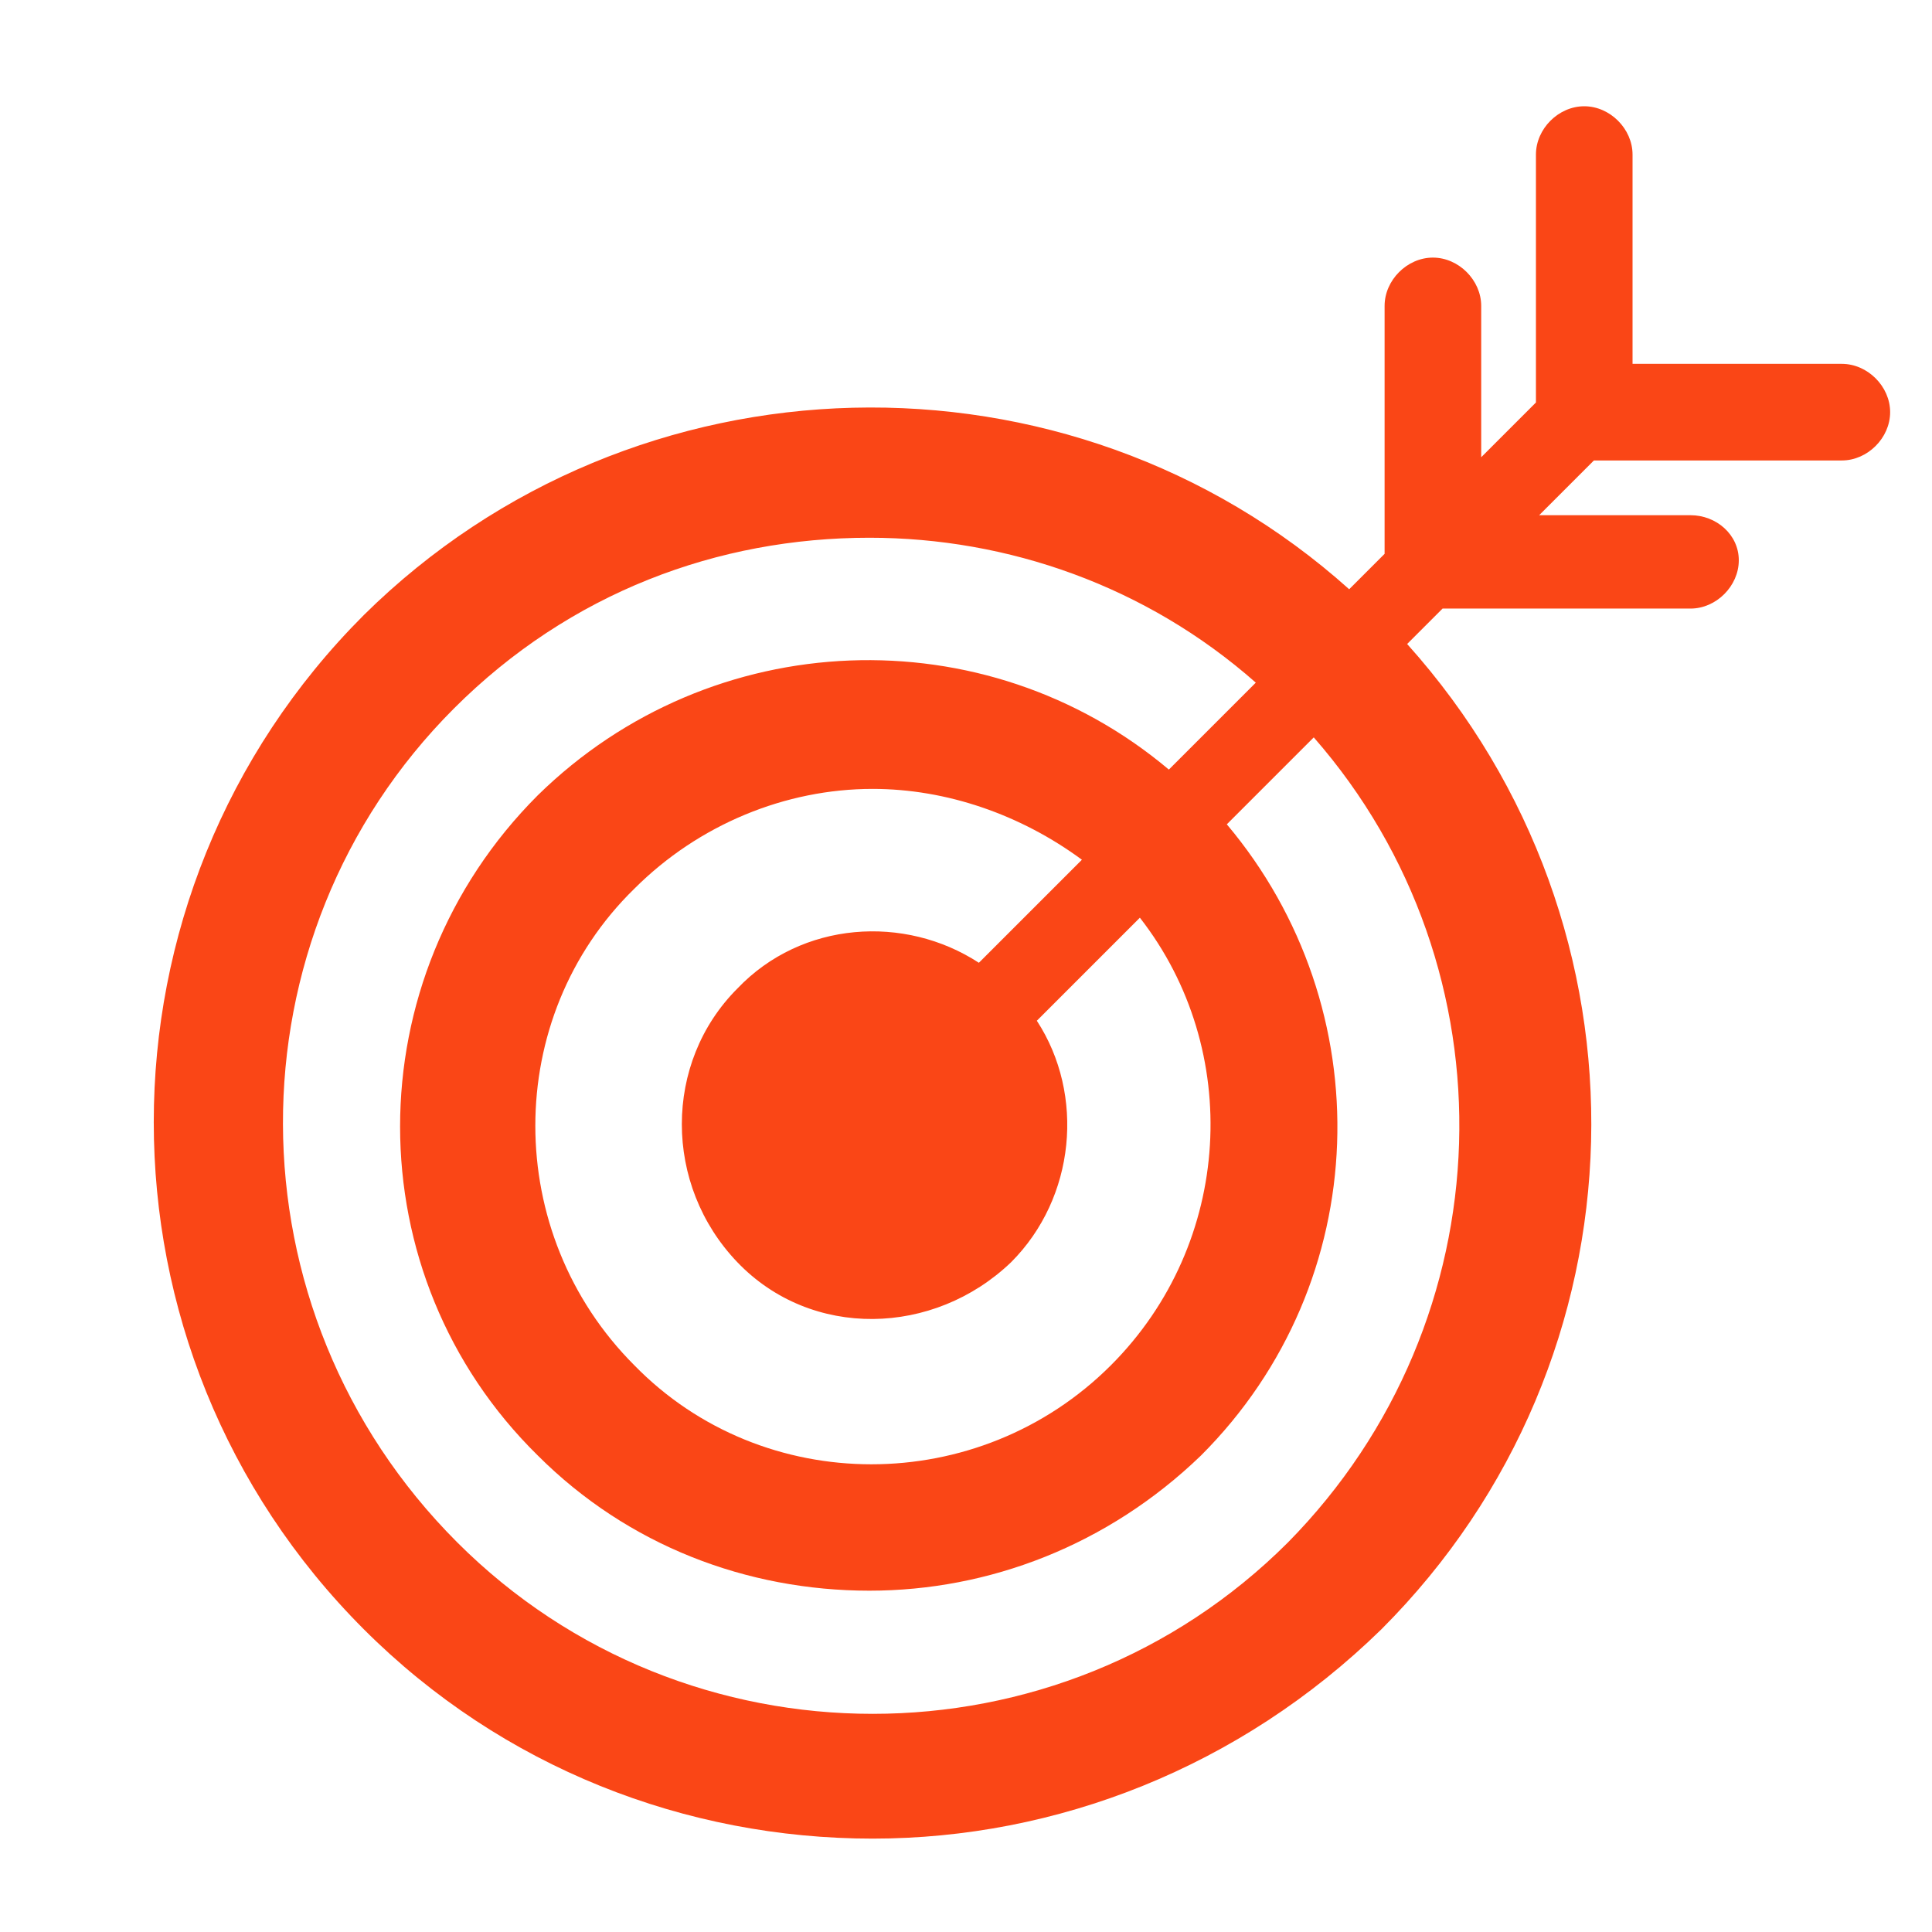 <?xml version="1.0" encoding="utf-8"?>
<!-- Generator: Adobe Illustrator 24.3.0, SVG Export Plug-In . SVG Version: 6.00 Build 0)  -->
<svg version="1.1" id="レイヤー_1" xmlns="http://www.w3.org/2000/svg" xmlns:xlink="http://www.w3.org/1999/xlink" x="0px"
	 y="0px" width="60px" height="60px" viewBox="0 0 60 60" style="enable-background:new 0 0 60 60;" xml:space="preserve">
<style type="text/css">
	.st0{fill:#FA4616;}
</style>
<path class="st0" d="M57.2,11.3h-6.5V4.8c0-0.8-0.7-1.5-1.5-1.5S47.7,4,47.7,4.8v7.7L46,14.2V9.5C46,8.7,45.3,8,44.5,8
	S43,8.7,43,9.5v7.7l-1.1,1.1c-8.7-7.8-22.2-7.5-30.6,0.8c-8.7,8.7-8.7,22.8,0,31.5c4.3,4.3,10,6.5,15.8,6.5c5.7,0,11.4-2.2,15.8-6.5
	c8.4-8.4,8.7-21.8,0.8-30.6l1.1-1.1h7.7c0.8,0,1.5-0.7,1.5-1.5S53.3,16,52.5,16h-4.7l1.7-1.7h7.7c0.8,0,1.5-0.7,1.5-1.5
	S58,11.3,57.2,11.3z M40,47.9c-7.1,7.1-18.7,7.1-25.8,0C7,40.7,7,29.1,14.1,22c3.6-3.6,8.2-5.3,12.9-5.3c4.3,0,8.6,1.5,12,4.5
	l-2.7,2.7c-5.7-4.8-14.2-4.5-19.6,0.8c-5.7,5.7-5.7,14.9,0,20.5c2.8,2.8,6.5,4.2,10.3,4.2c3.7,0,7.4-1.4,10.3-4.2
	c5.4-5.4,5.6-13.9,0.8-19.6l2.7-2.7C47.1,30.1,46.8,41,40,47.9z M34.5,42.4c-4.1,4.1-10.8,4.1-14.8,0c-4.1-4.1-4.1-10.8,0-14.8
	c2-2,4.7-3.1,7.4-3.1c2.3,0,4.6,0.8,6.5,2.2l-3.2,3.2c-2.3-1.5-5.5-1.3-7.5,0.8c-2.3,2.3-2.3,6.1,0,8.5s6.1,2.3,8.5,0
	c2-2,2.3-5.2,0.8-7.5l3.2-3.2C38.6,32.6,38.3,38.6,34.5,42.4z"/>
</svg>
